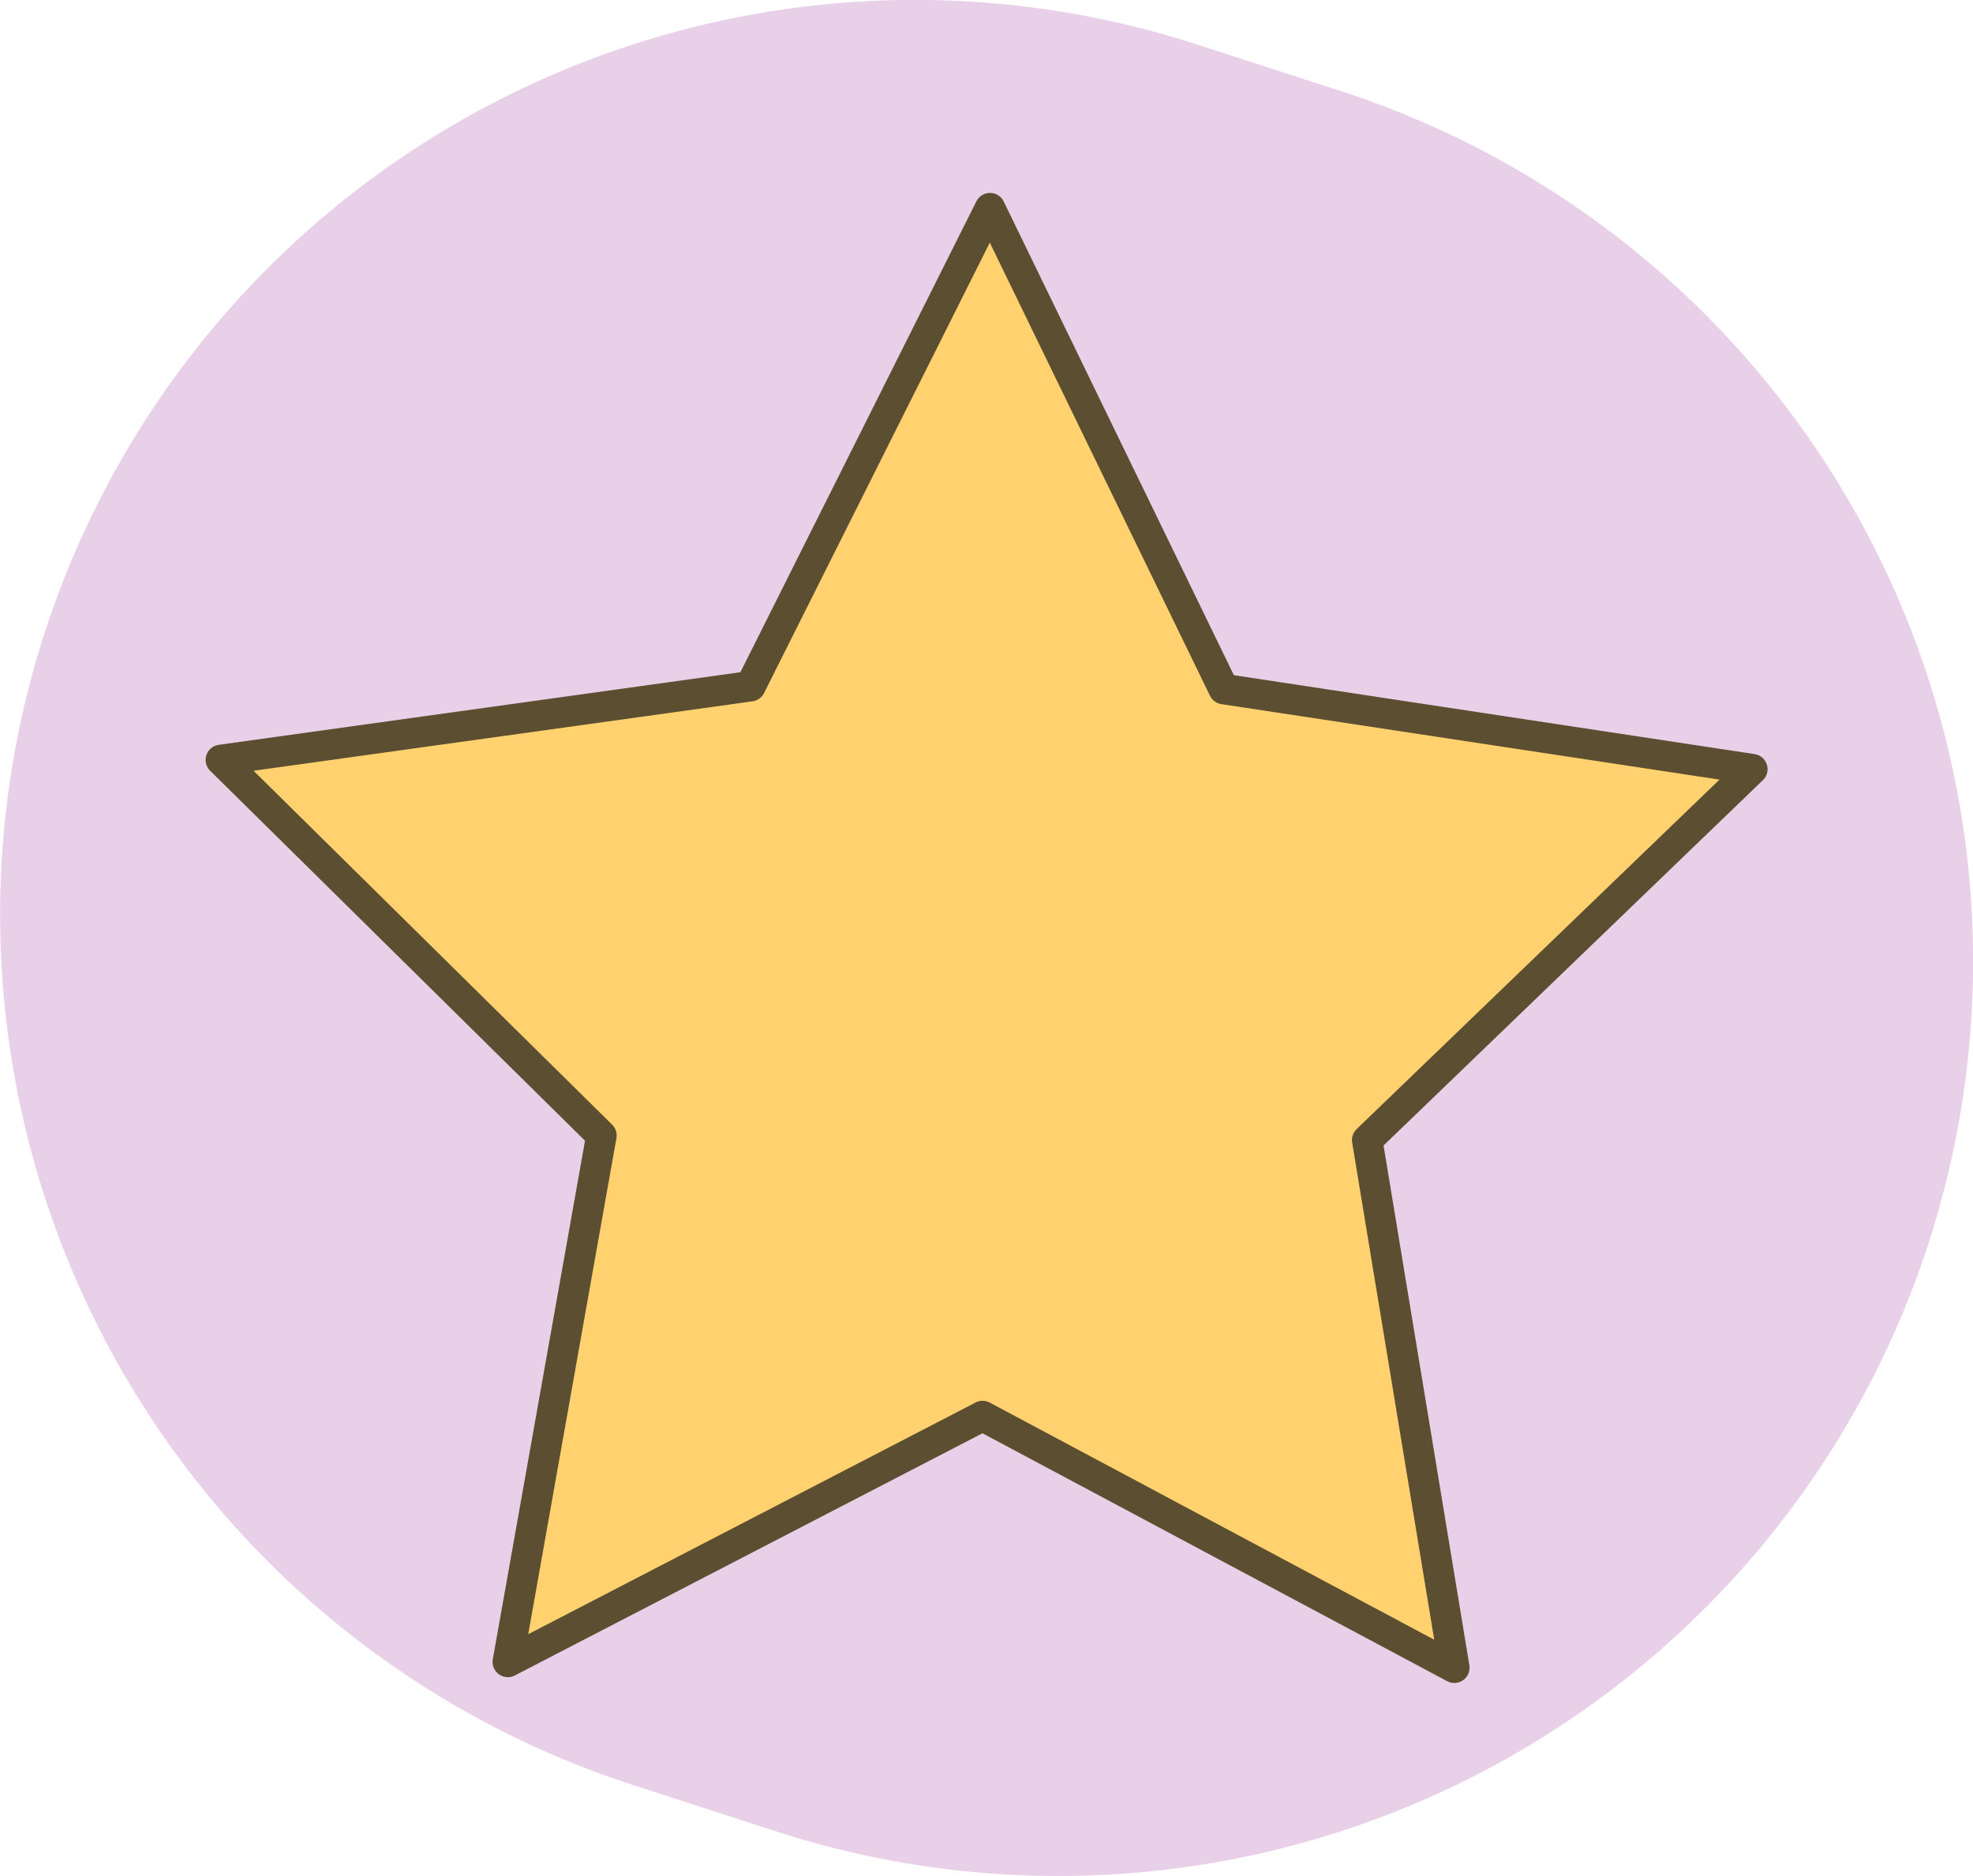 <?xml version="1.0" encoding="UTF-8" standalone="no"?>
<!-- Created with Inkscape (http://www.inkscape.org/) -->

<svg
   width="19.411mm"
   height="18.457mm"
   version="1.1"
   viewBox="0 0 19.411 18.457"
   id="svg8"
   sodipodi:docname="M_avis.svg"
   xml:space="preserve"
   inkscape:version="1.2.2 (b0a8486541, 2022-12-01)"
   xmlns:inkscape="http://www.inkscape.org/namespaces/inkscape"
   xmlns:sodipodi="http://sodipodi.sourceforge.net/DTD/sodipodi-0.dtd"
   xmlns="http://www.w3.org/2000/svg"
   xmlns:svg="http://www.w3.org/2000/svg"><defs
     id="defs12" /><sodipodi:namedview
     id="namedview10"
     pagecolor="#ffffff"
     bordercolor="#999999"
     borderopacity="1"
     inkscape:showpageshadow="0"
     inkscape:pageopacity="0"
     inkscape:pagecheckerboard="0"
     inkscape:deskcolor="#d1d1d1"
     inkscape:document-units="mm"
     showgrid="false"
     inkscape:zoom="6.1502893"
     inkscape:cx="31.86842"
     inkscape:cy="21.218514"
     inkscape:window-width="3440"
     inkscape:window-height="1371"
     inkscape:window-x="0"
     inkscape:window-y="0"
     inkscape:window-maximized="1"
     inkscape:current-layer="svg8" /><g
     transform="translate(-122.015,-157.75)"
     id="g6"><g
       transform="translate(-744.5,-1482.3)"
       id="g4"><path
         style="fill:none;stroke:#e9d0e9;stroke-width:18;stroke-linecap:round;stroke-linejoin:round;stroke-dasharray:none;stroke-opacity:1"
         d="m 876.927,1649.506 -1.411,-0.457"
         id="path2189"
         sodipodi:nodetypes="cc" /><path
         d="m 880.823,1656.457 -4.641,-2.476 -4.671,2.419 0.921,-5.179 -3.744,-3.695 5.21,-0.725 2.357,-4.703 2.299,4.731 5.201,0.788 -3.789,3.649 z"
         fill="#333"
         style="font-variation-settings:'wght' 300;fill:#ffd26f;fill-opacity:1;stroke:#5c4e30;stroke-width:0.3;stroke-linecap:round;stroke-linejoin:round;stroke-dasharray:none;stroke-opacity:1;paint-order:stroke fill markers"
         id="path1206" /></g></g></svg>
